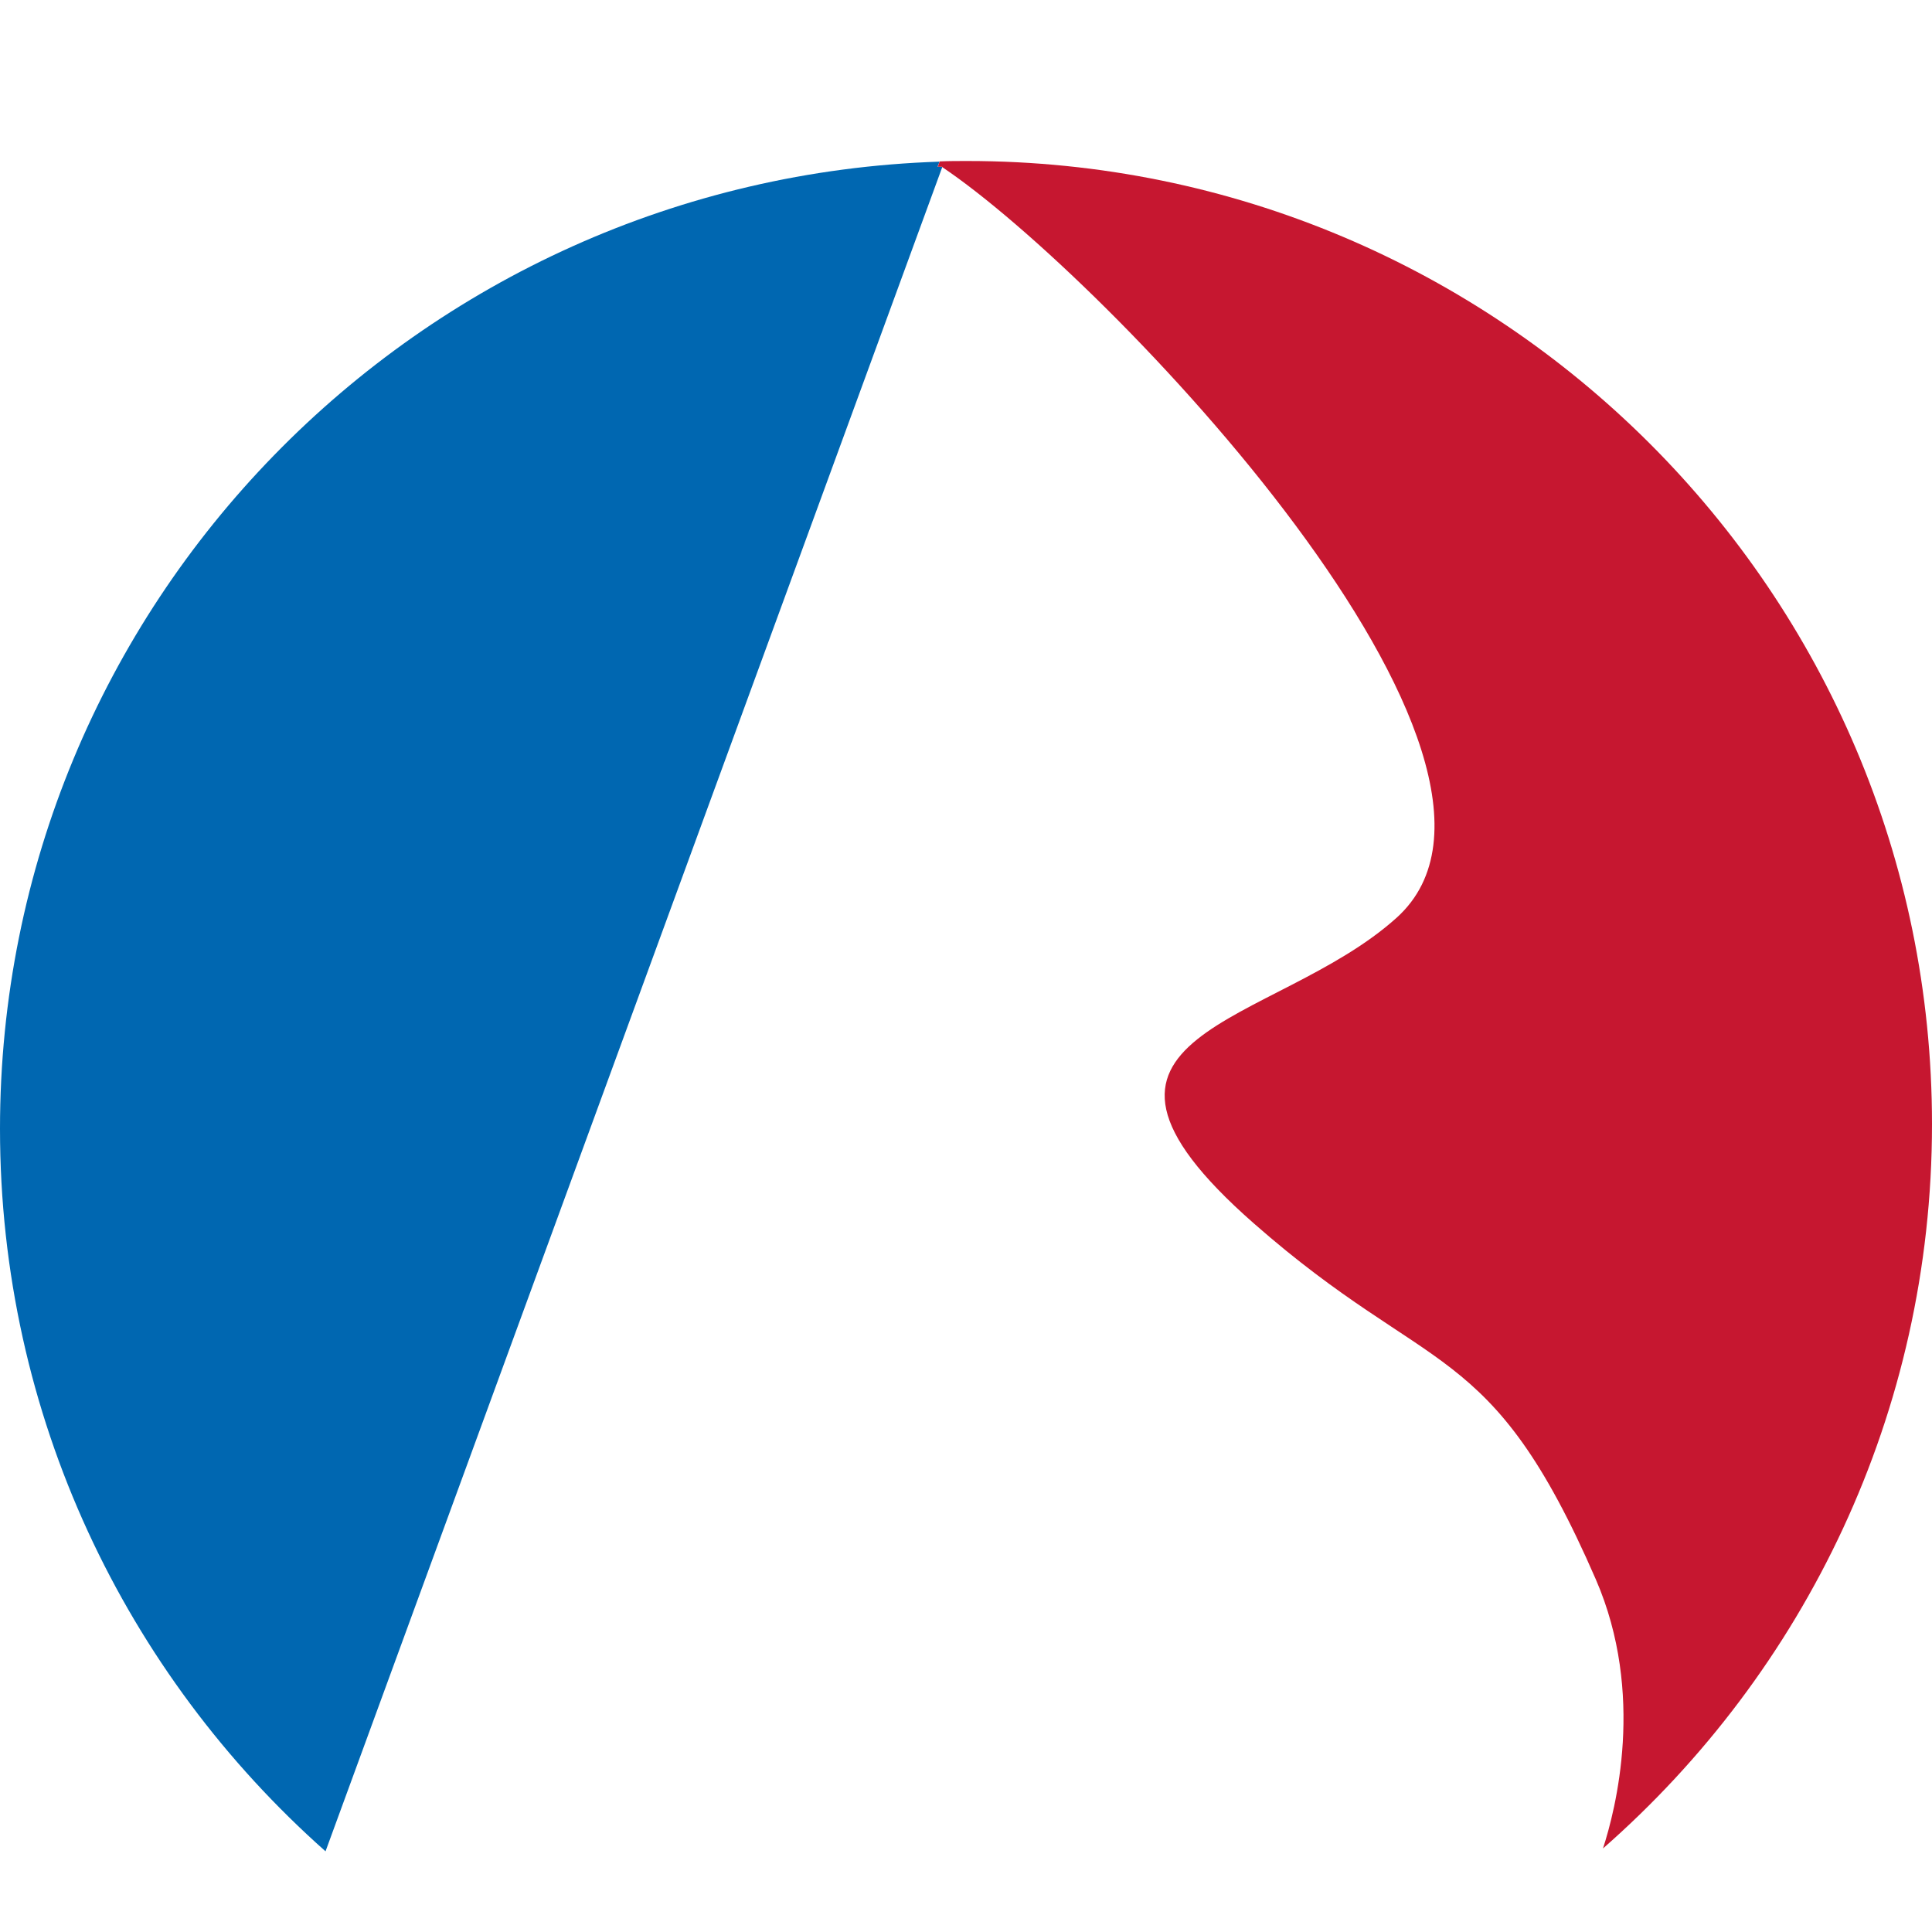 <?xml version="1.0" encoding="UTF-8"?> <svg xmlns="http://www.w3.org/2000/svg" width="24" height="24" viewBox="0 0 24 24" fill="none"><g clip-path="url(#clip0_67_19)"><path fill-rule="evenodd" clip-rule="evenodd" d="M4.043 23L11.705 2.076L11.7 2.071H11.647L11.671 2.008C5.188 2.221 0 7.516 0 14.022C0 17.59 1.561 20.795 4.043 22.997" fill="#0067B1"></path><path fill-rule="evenodd" clip-rule="evenodd" d="M11.705 2.076C13.737 3.439 19.491 9.465 17.35 11.4C15.835 12.765 12.846 12.801 15.575 15.197C17.785 17.138 18.512 16.601 19.824 19.62C20.442 21.043 20.069 22.482 19.913 22.962C22.416 20.768 24 17.552 24 13.965C24 7.358 18.632 2 12.017 2C11.902 2 11.789 2 11.673 2.005L11.65 2.071H11.702L11.707 2.076" fill="#C61730"></path></g><defs><clipPath id="clip0_67_19"><rect width="24" height="24" fill="white"></rect></clipPath></defs></svg> 